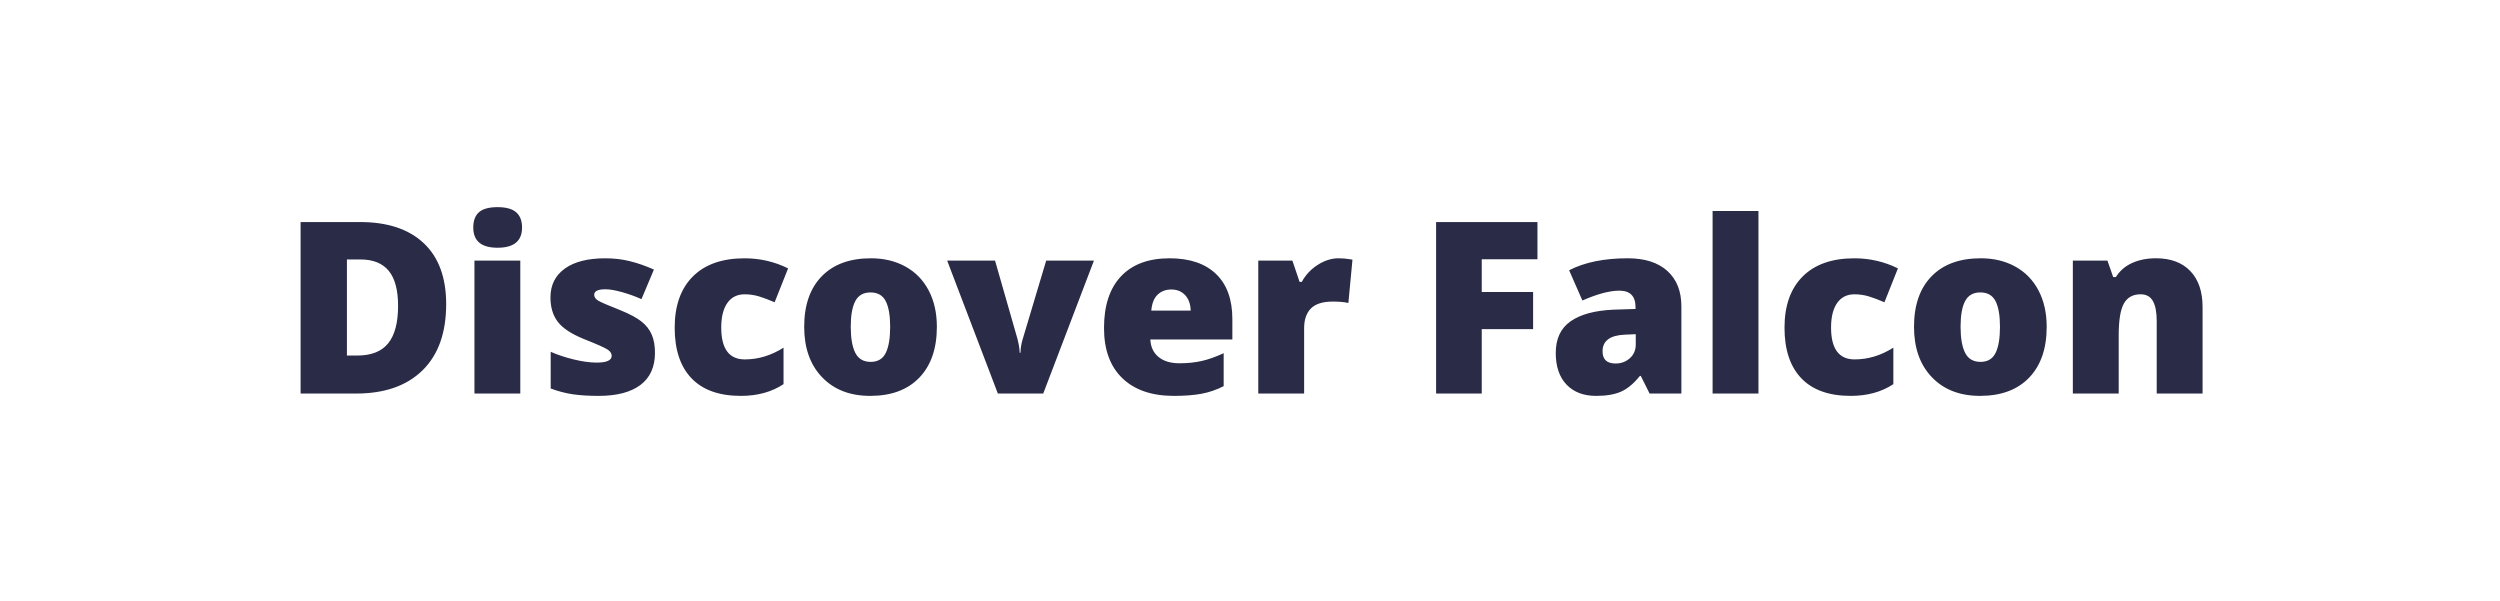 <svg width="166.5" height="40" viewBox="0 0 166.5 40" xmlns="http://www.w3.org/2000/svg"><path d="M29.715 20.257q0 2.86-1.574 4.406-1.575 1.547-4.426 1.547H20.02V14.788h3.953q2.75 0 4.246 1.406 1.496 1.407 1.496 4.063zm-3.203.11q0-1.571-.621-2.329-.621-.758-1.887-.758h-.899v6.399h.688q1.406 0 2.062-.817.657-.816.657-2.496zm8.14-3.009v8.852h-3.054v-8.852h3.054zm-3.132-2.203q0-.687.382-1.023.383-.336 1.235-.336.851 0 1.242.344.39.343.39 1.015 0 1.344-1.632 1.344-1.617 0-1.617-1.344zm12.101 8.336q0 1.422-.969 2.149-.968.726-2.78.726-.985 0-1.712-.105-.726-.106-1.484-.387V23.43q.71.312 1.558.515.848.204 1.512.204.992 0 .992-.454 0-.234-.277-.418-.277-.183-1.613-.714-1.22-.5-1.703-1.137-.485-.637-.485-1.613 0-1.235.953-1.922.953-.688 2.696-.688.875 0 1.644.192.77.191 1.598.558l-.828 1.969q-.61-.273-1.29-.465-.68-.191-1.109-.191-.75 0-.75.367 0 .226.262.387.262.16 1.512.652.93.383 1.386.75.457.367.672.863.215.496.215 1.207zm5.727 2.875q-2.172 0-3.293-1.172-1.121-1.171-1.121-3.367 0-2.203 1.21-3.414 1.211-1.21 3.446-1.21 1.539 0 2.898.671l-.898 2.258q-.555-.242-1.024-.387-.468-.144-.976-.144-.742 0-1.149.578-.406.578-.406 1.633 0 2.125 1.57 2.125 1.344 0 2.579-.782v2.43q-1.18.781-2.836.781zm13.047-4.601q0 2.172-1.168 3.386-1.168 1.215-3.27 1.215-2.016 0-3.207-1.242-1.191-1.242-1.191-3.36 0-2.163 1.168-3.363 1.168-1.199 3.277-1.199 1.305 0 2.305.555 1 .555 1.543 1.59.543 1.035.543 2.418zm-5.735 0q0 1.14.305 1.738.305.598 1.023.598.711 0 1.004-.598.293-.598.293-1.738 0-1.133-.297-1.711-.297-.578-1.015-.578-.703 0-1.008.574-.305.574-.305 1.715zm12.82 4.445h-3.023l-3.375-8.852h3.188l1.5 5.235q.007.039.03.133.024.093.048.222.023.13.043.274.02.144.02.27h.054q0-.407.14-.884l1.57-5.25h3.18L69.48 26.21zm8.704.156q-2.211 0-3.434-1.176-1.223-1.175-1.223-3.347 0-2.242 1.133-3.442 1.133-1.199 3.235-1.199 2 0 3.09 1.043 1.09 1.043 1.09 3.004v1.36h-5.462q.032.742.543 1.163.512.422 1.395.422.804 0 1.48-.152.676-.152 1.465-.52v2.196q-.719.367-1.484.508-.766.14-1.828.14zm-.18-7.086q-.54 0-.902.34-.364.34-.426 1.067H79.3q-.016-.641-.364-1.024-.347-.383-.933-.383zm11.14-2.078q.399 0 .758.063l.172.03-.273 2.884q-.375-.094-1.04-.094-1 0-1.452.457-.454.457-.454 1.316v4.352h-3.054v-8.852h2.273l.477 1.415h.148q.383-.704 1.067-1.137.683-.434 1.379-.434zm9.54 4.719v4.289h-3.04V14.788h6.75v2.477h-3.71v2.18h3.421v2.476h-3.421zm13.296 4.289h-2.117l-.586-1.172h-.062q-.617.766-1.258 1.047-.64.281-1.656.281-1.25 0-1.969-.75-.719-.75-.719-2.11 0-1.413.985-2.105.984-.691 2.851-.777l1.477-.047v-.125q0-1.094-1.078-1.094-.97 0-2.461.657l-.883-2.016q1.547-.797 3.906-.797 1.703 0 2.637.844.933.844.933 2.36v5.804zm-4.382-2q.554 0 .949-.352.394-.351.394-.914v-.687l-.703.031q-1.508.055-1.508 1.11 0 .812.868.812zm9.515-10.156V26.21h-3.054V14.054h3.054zm6.149 12.312q-2.172 0-3.293-1.172-1.121-1.171-1.121-3.367 0-2.203 1.21-3.414 1.212-1.21 3.446-1.21 1.539 0 2.898.671l-.898 2.258q-.555-.242-1.024-.387-.468-.144-.976-.144-.742 0-1.149.578-.406.578-.406 1.633 0 2.125 1.57 2.125 1.344 0 2.579-.782v2.43q-1.18.781-2.836.781zm13.047-4.601q0 2.172-1.168 3.386-1.168 1.215-3.27 1.215-2.016 0-3.207-1.242-1.191-1.242-1.191-3.36 0-2.163 1.168-3.363 1.168-1.199 3.277-1.199 1.305 0 2.305.555 1 .555 1.543 1.59.543 1.035.543 2.418zm-5.735 0q0 1.14.305 1.738.305.598 1.023.598.711 0 1.004-.598.293-.598.293-1.738 0-1.133-.297-1.711-.297-.578-1.015-.578-.703 0-1.008.574-.305.574-.305 1.715zm16.117 4.445h-3.054v-4.828q0-.883-.254-1.332-.254-.45-.817-.45-.773 0-1.117.618-.344.617-.344 2.117v3.875h-3.054v-8.852h2.304l.383 1.094h.18q.39-.625 1.082-.937.691-.313 1.59-.313 1.469 0 2.285.852.816.851.816 2.398v5.758z" fill="#2a2b46"/></svg>